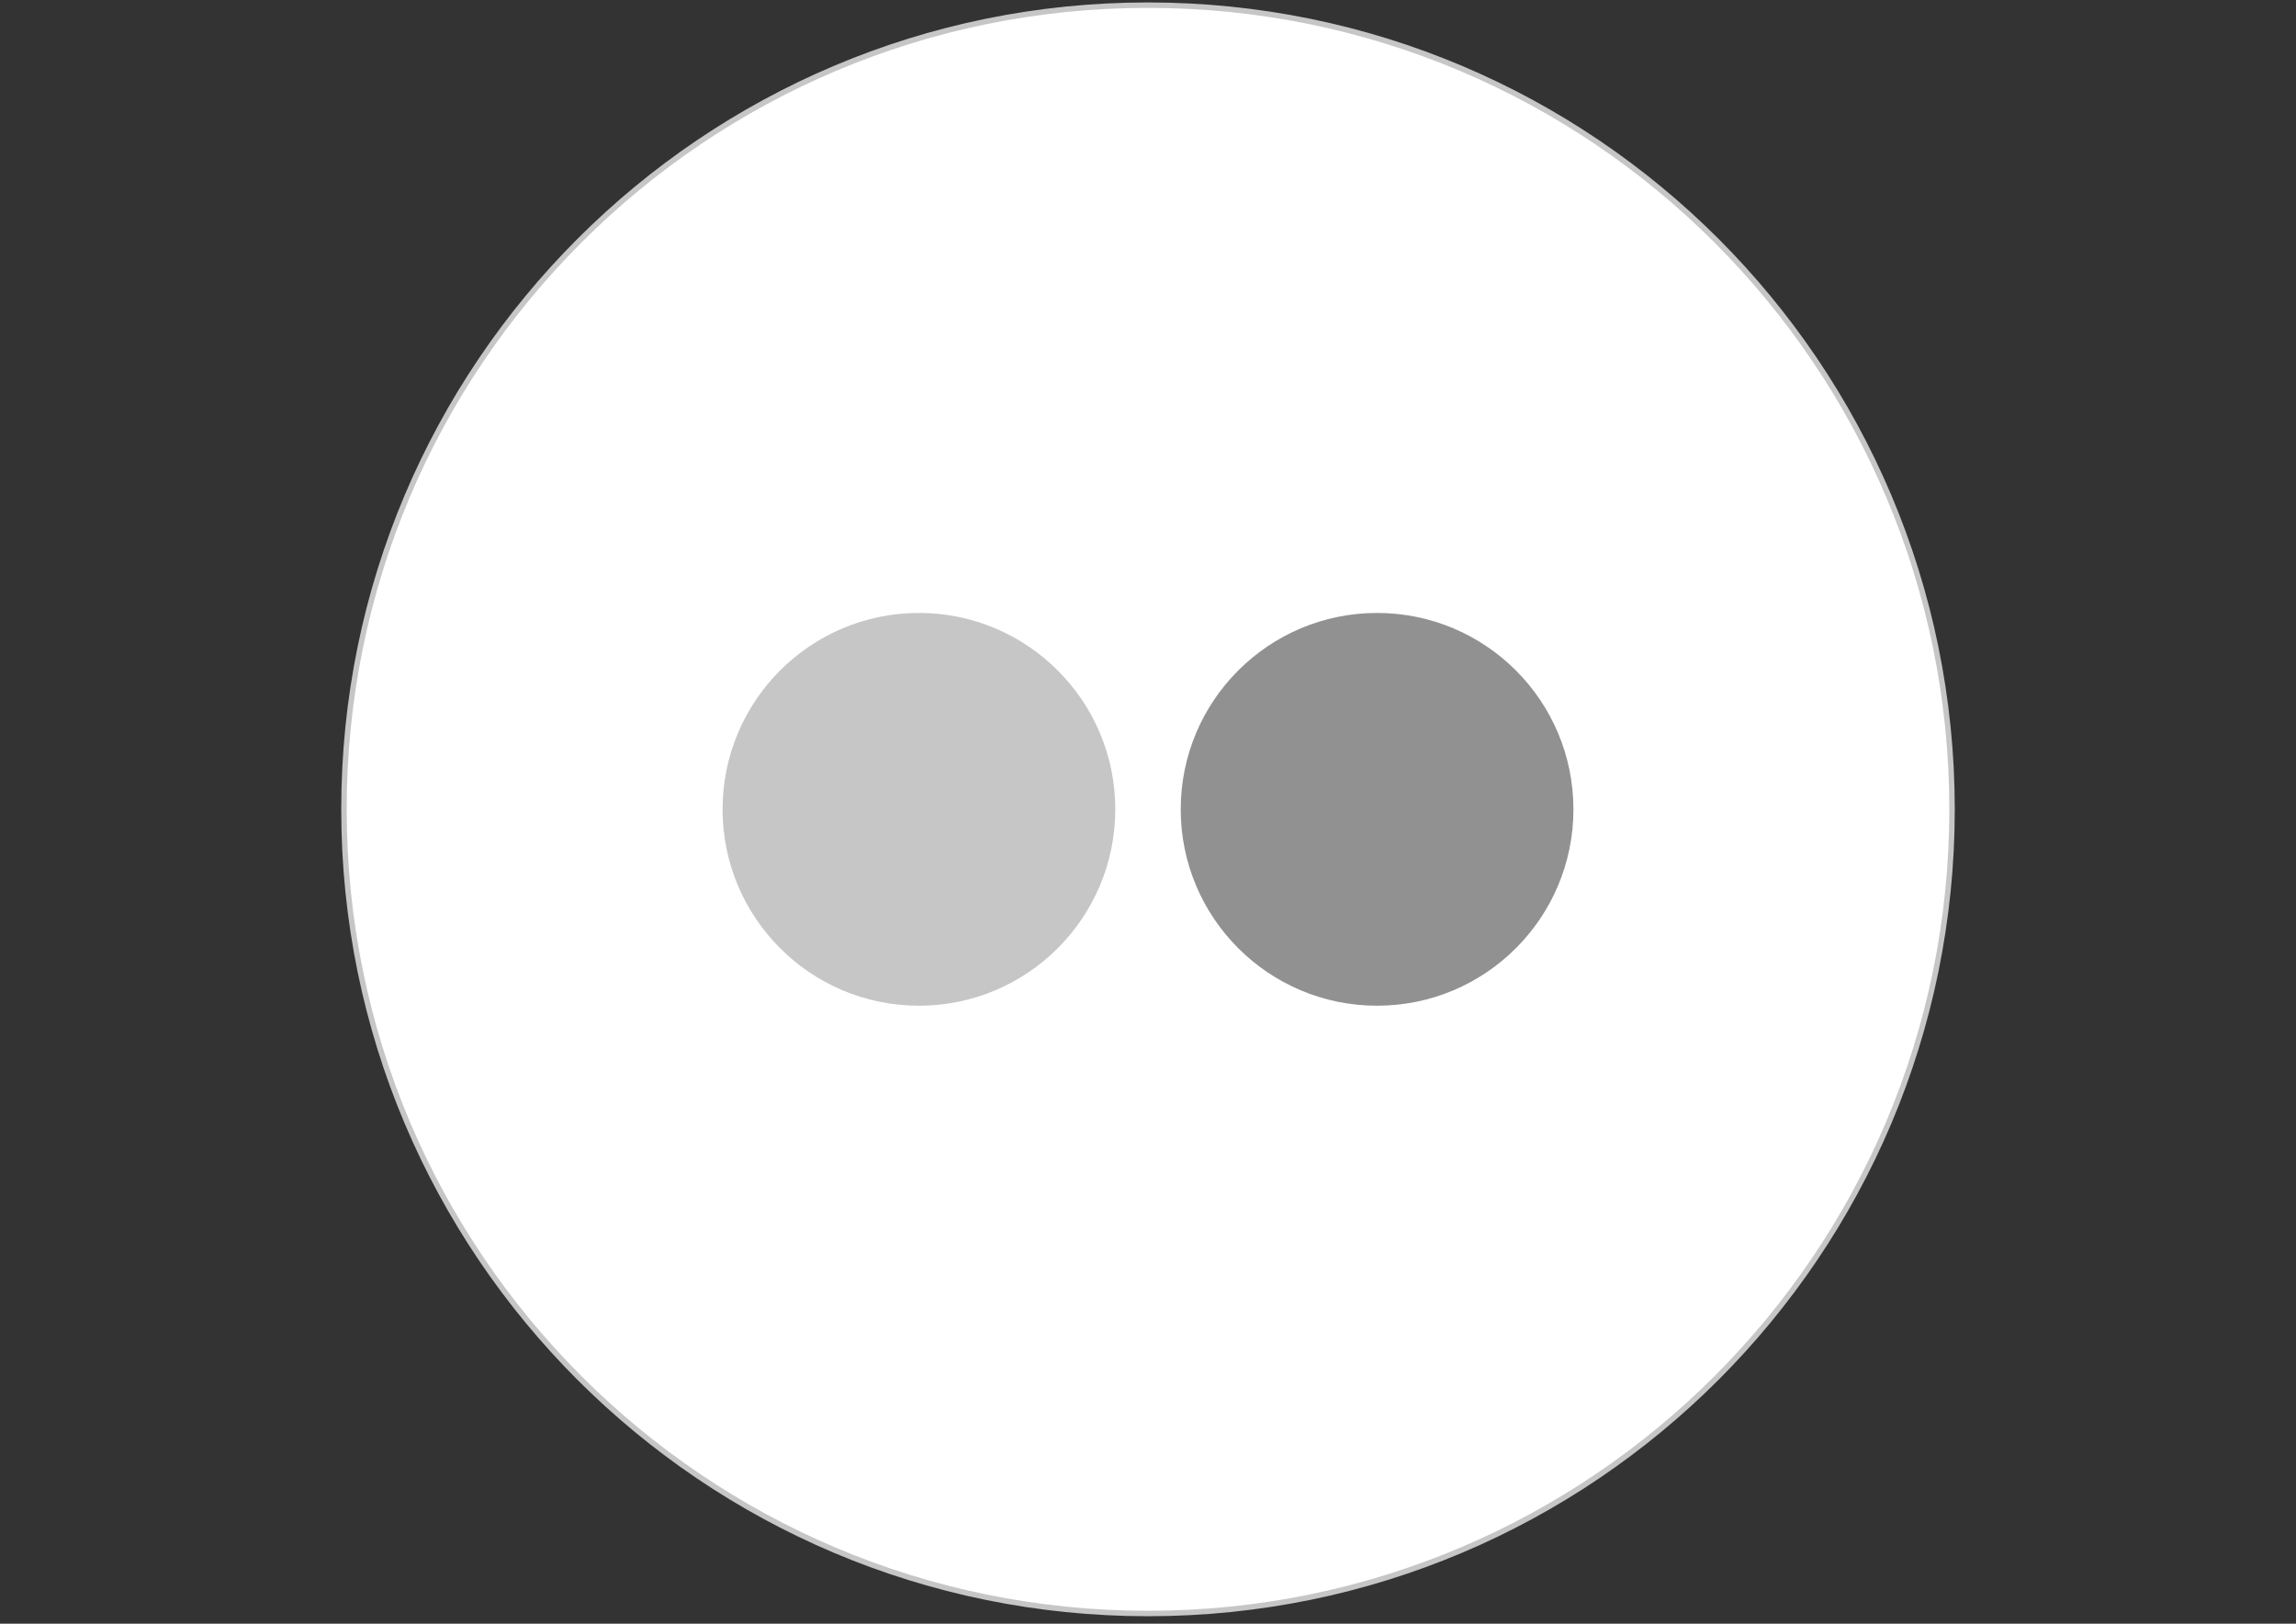 <?xml version="1.0" ?><!DOCTYPE svg  PUBLIC '-//W3C//DTD SVG 1.1//EN'  'http://www.w3.org/Graphics/SVG/1.1/DTD/svg11.dtd'><svg enable-background="new 0 0 841.891 595.279" height="595.279px" id="Layer_1" version="1.1" viewBox="0 0 841.891 595.279" width="841.891px" xml:space="preserve" xmlns="http://www.w3.org/2000/svg" xmlns:xlink="http://www.w3.org/1999/xlink"><rect x="0" y="0" width="841.891" height="595.279" fill="#333333" stroke="none"/><path d="M715.769,296.719  c0,162.826-132.003,294.819-294.827,294.819S126.125,459.545,126.125,296.719c0-162.829,131.994-294.827,294.817-294.827  C583.766,1.893,715.769,133.891,715.769,296.719z" fill="#FFFFFF" stroke="#C6C6C6" stroke-miterlimit="10" stroke-width="2"/><g><circle cx="336.952" cy="296.715" fill="#C6C6C6" r="71.997"/><circle cx="504.942" cy="296.715" fill="#919191" r="71.997"/></g></svg>
